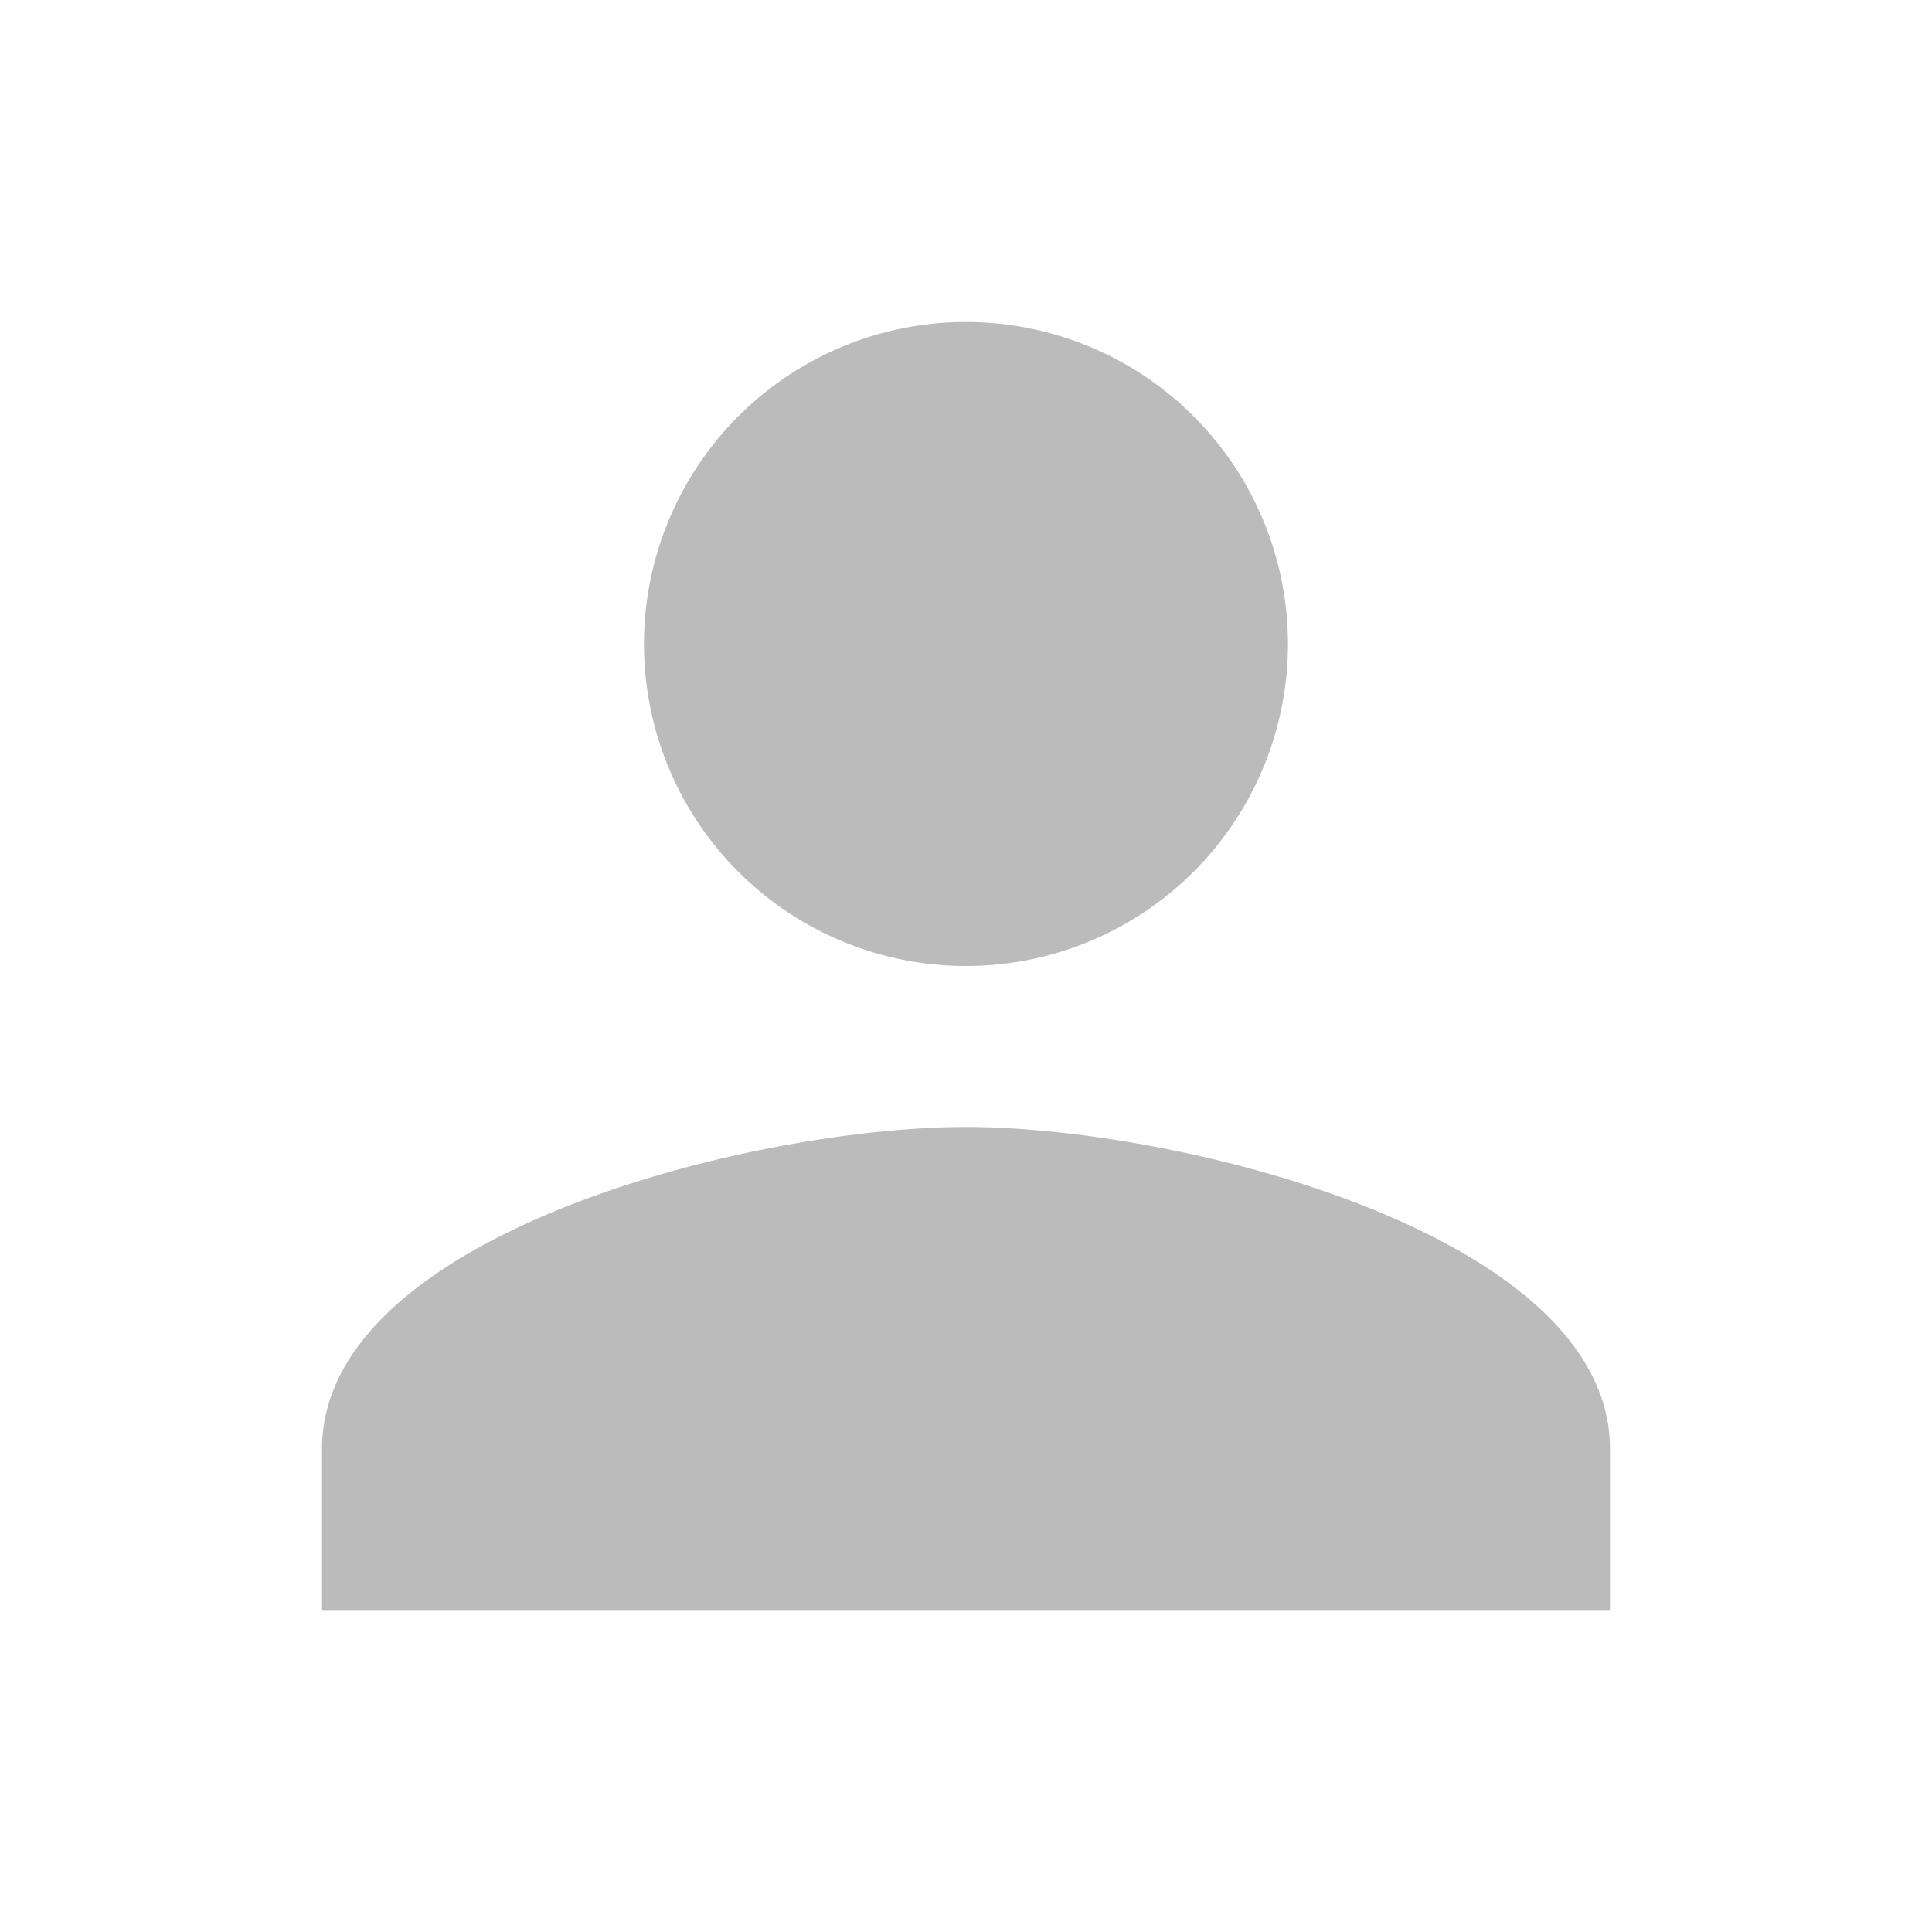 <svg xmlns="http://www.w3.org/2000/svg" width="68" height="68" viewBox="0 0 68 68"><defs><style>.a{fill:none;}.b{fill:#bbb;}</style></defs><path class="a" d="M0,0H68V68H0Z"/><path class="b" d="M26.667,26.667A11.333,11.333,0,1,0,15.333,15.333,11.33,11.33,0,0,0,26.667,26.667Zm0,5.667C19.1,32.333,4,36.13,4,43.667v5.667H49.333V43.667C49.333,36.13,34.232,32.333,26.667,32.333Z" transform="translate(7.333 7.333)"/></svg>